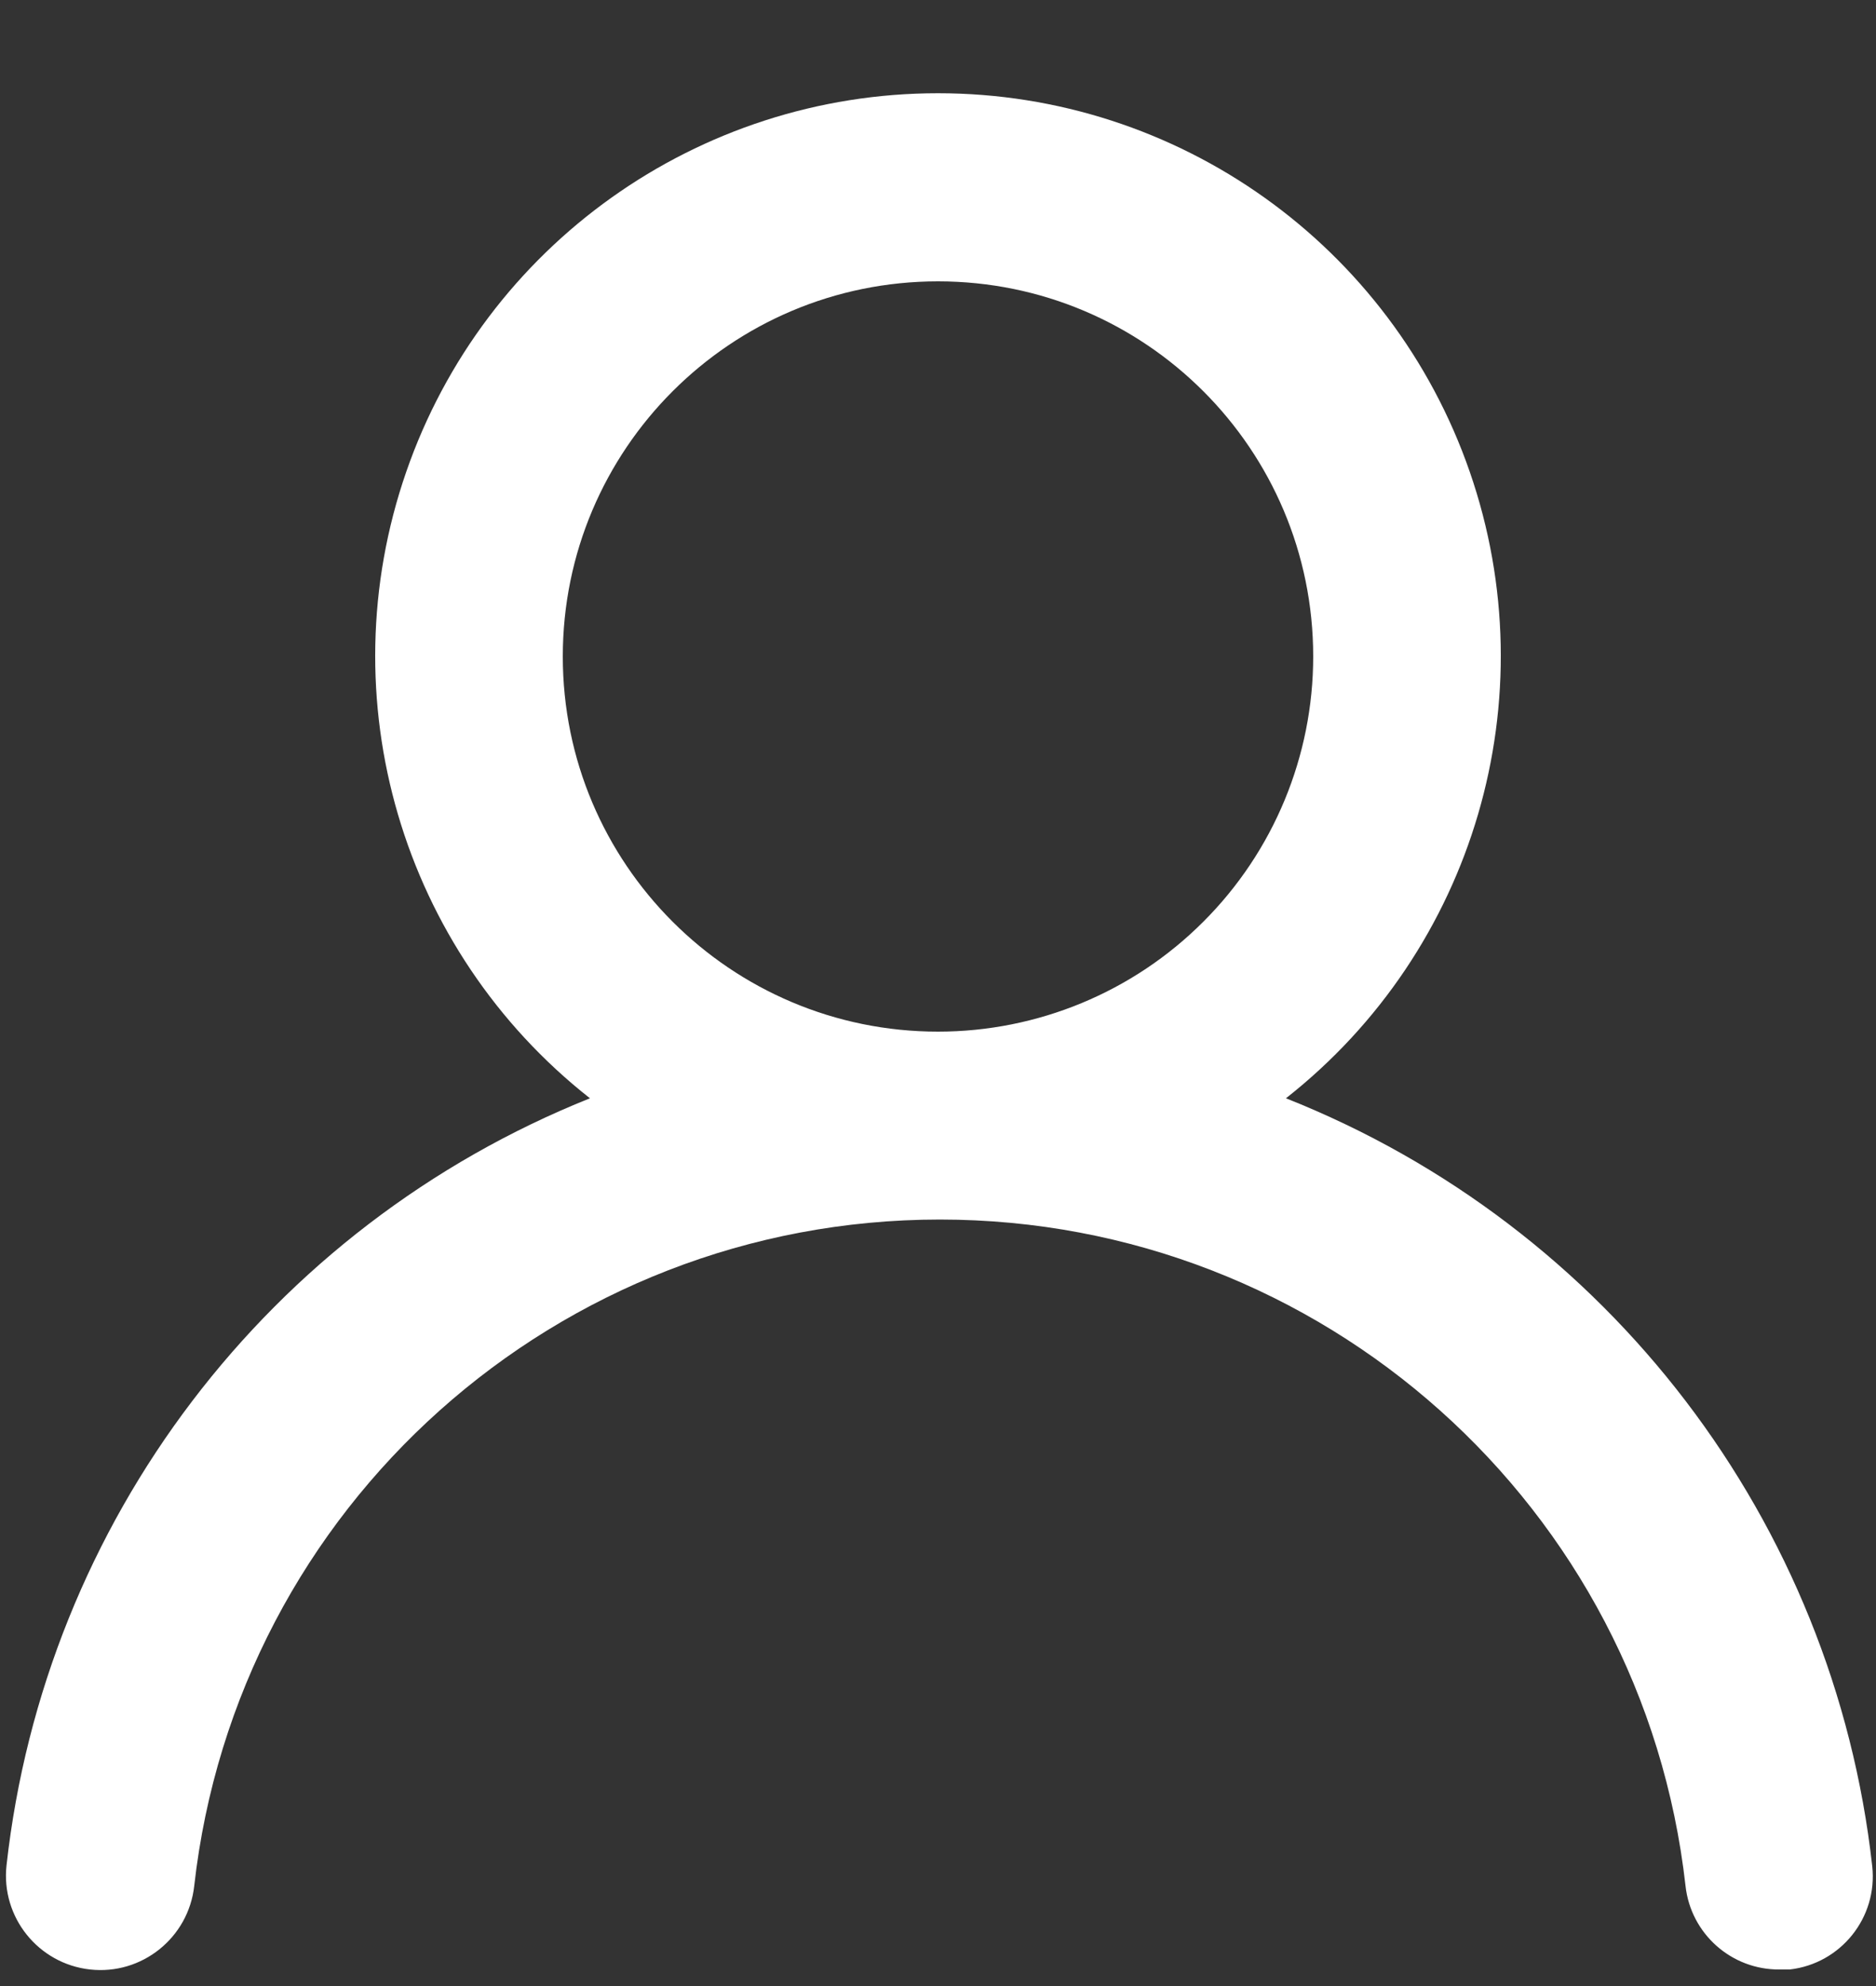 <?xml version="1.0" encoding="UTF-8"?>
<svg width="17px" height="18px" viewBox="0 0 17 18" version="1.1" xmlns="http://www.w3.org/2000/svg" xmlns:xlink="http://www.w3.org/1999/xlink">
    <rect x="0" y="0" width="17" height="18" fill="#333333" stroke="none"/>
    <!-- Generator: Sketch 56.2 (81672) - https://sketch.com -->
    <title>user</title>
    <desc>Created with Sketch.</desc>
    <g id="Page_New" stroke="none" stroke-width="1" fill="none" fill-rule="evenodd">
        <g id="home-" transform="translate(-1184, -36)" fill="#FFFFFF" fill-rule="nonzero">
            <g id="Group-3" transform="translate(1184, 35)">
                <g id="user" transform="translate(0, 1)">
                    <path d="M11.653,9.954 C13.362,8.61 14.03,6.331 13.319,4.277 C12.608,2.223 10.674,0.845 8.5,0.845 C6.326,0.845 4.392,2.223 3.681,4.277 C2.97,6.331 3.638,8.61 5.346,9.954 C2.437,11.119 0.405,13.791 0.059,16.907 C0.008,17.376 0.347,17.798 0.816,17.85 C1.285,17.902 1.708,17.563 1.76,17.093 C2.146,13.653 5.055,11.053 8.517,11.053 C11.979,11.053 14.888,13.653 15.274,17.093 C15.322,17.526 15.689,17.853 16.125,17.85 L16.218,17.85 C16.682,17.797 17.016,17.379 16.966,16.915 C16.619,13.791 14.575,11.113 11.653,9.954 L11.653,9.954 Z M8.5,9.35 C6.622,9.35 5.1,7.828 5.1,5.95 C5.1,4.072 6.622,2.55 8.5,2.55 C10.378,2.55 11.9,4.072 11.9,5.95 C11.9,6.852 11.542,7.717 10.904,8.354 C10.267,8.992 9.402,9.35 8.5,9.35 Z" id="Shape"></path>
                </g>
            </g>
        </g>
    </g>
</svg>